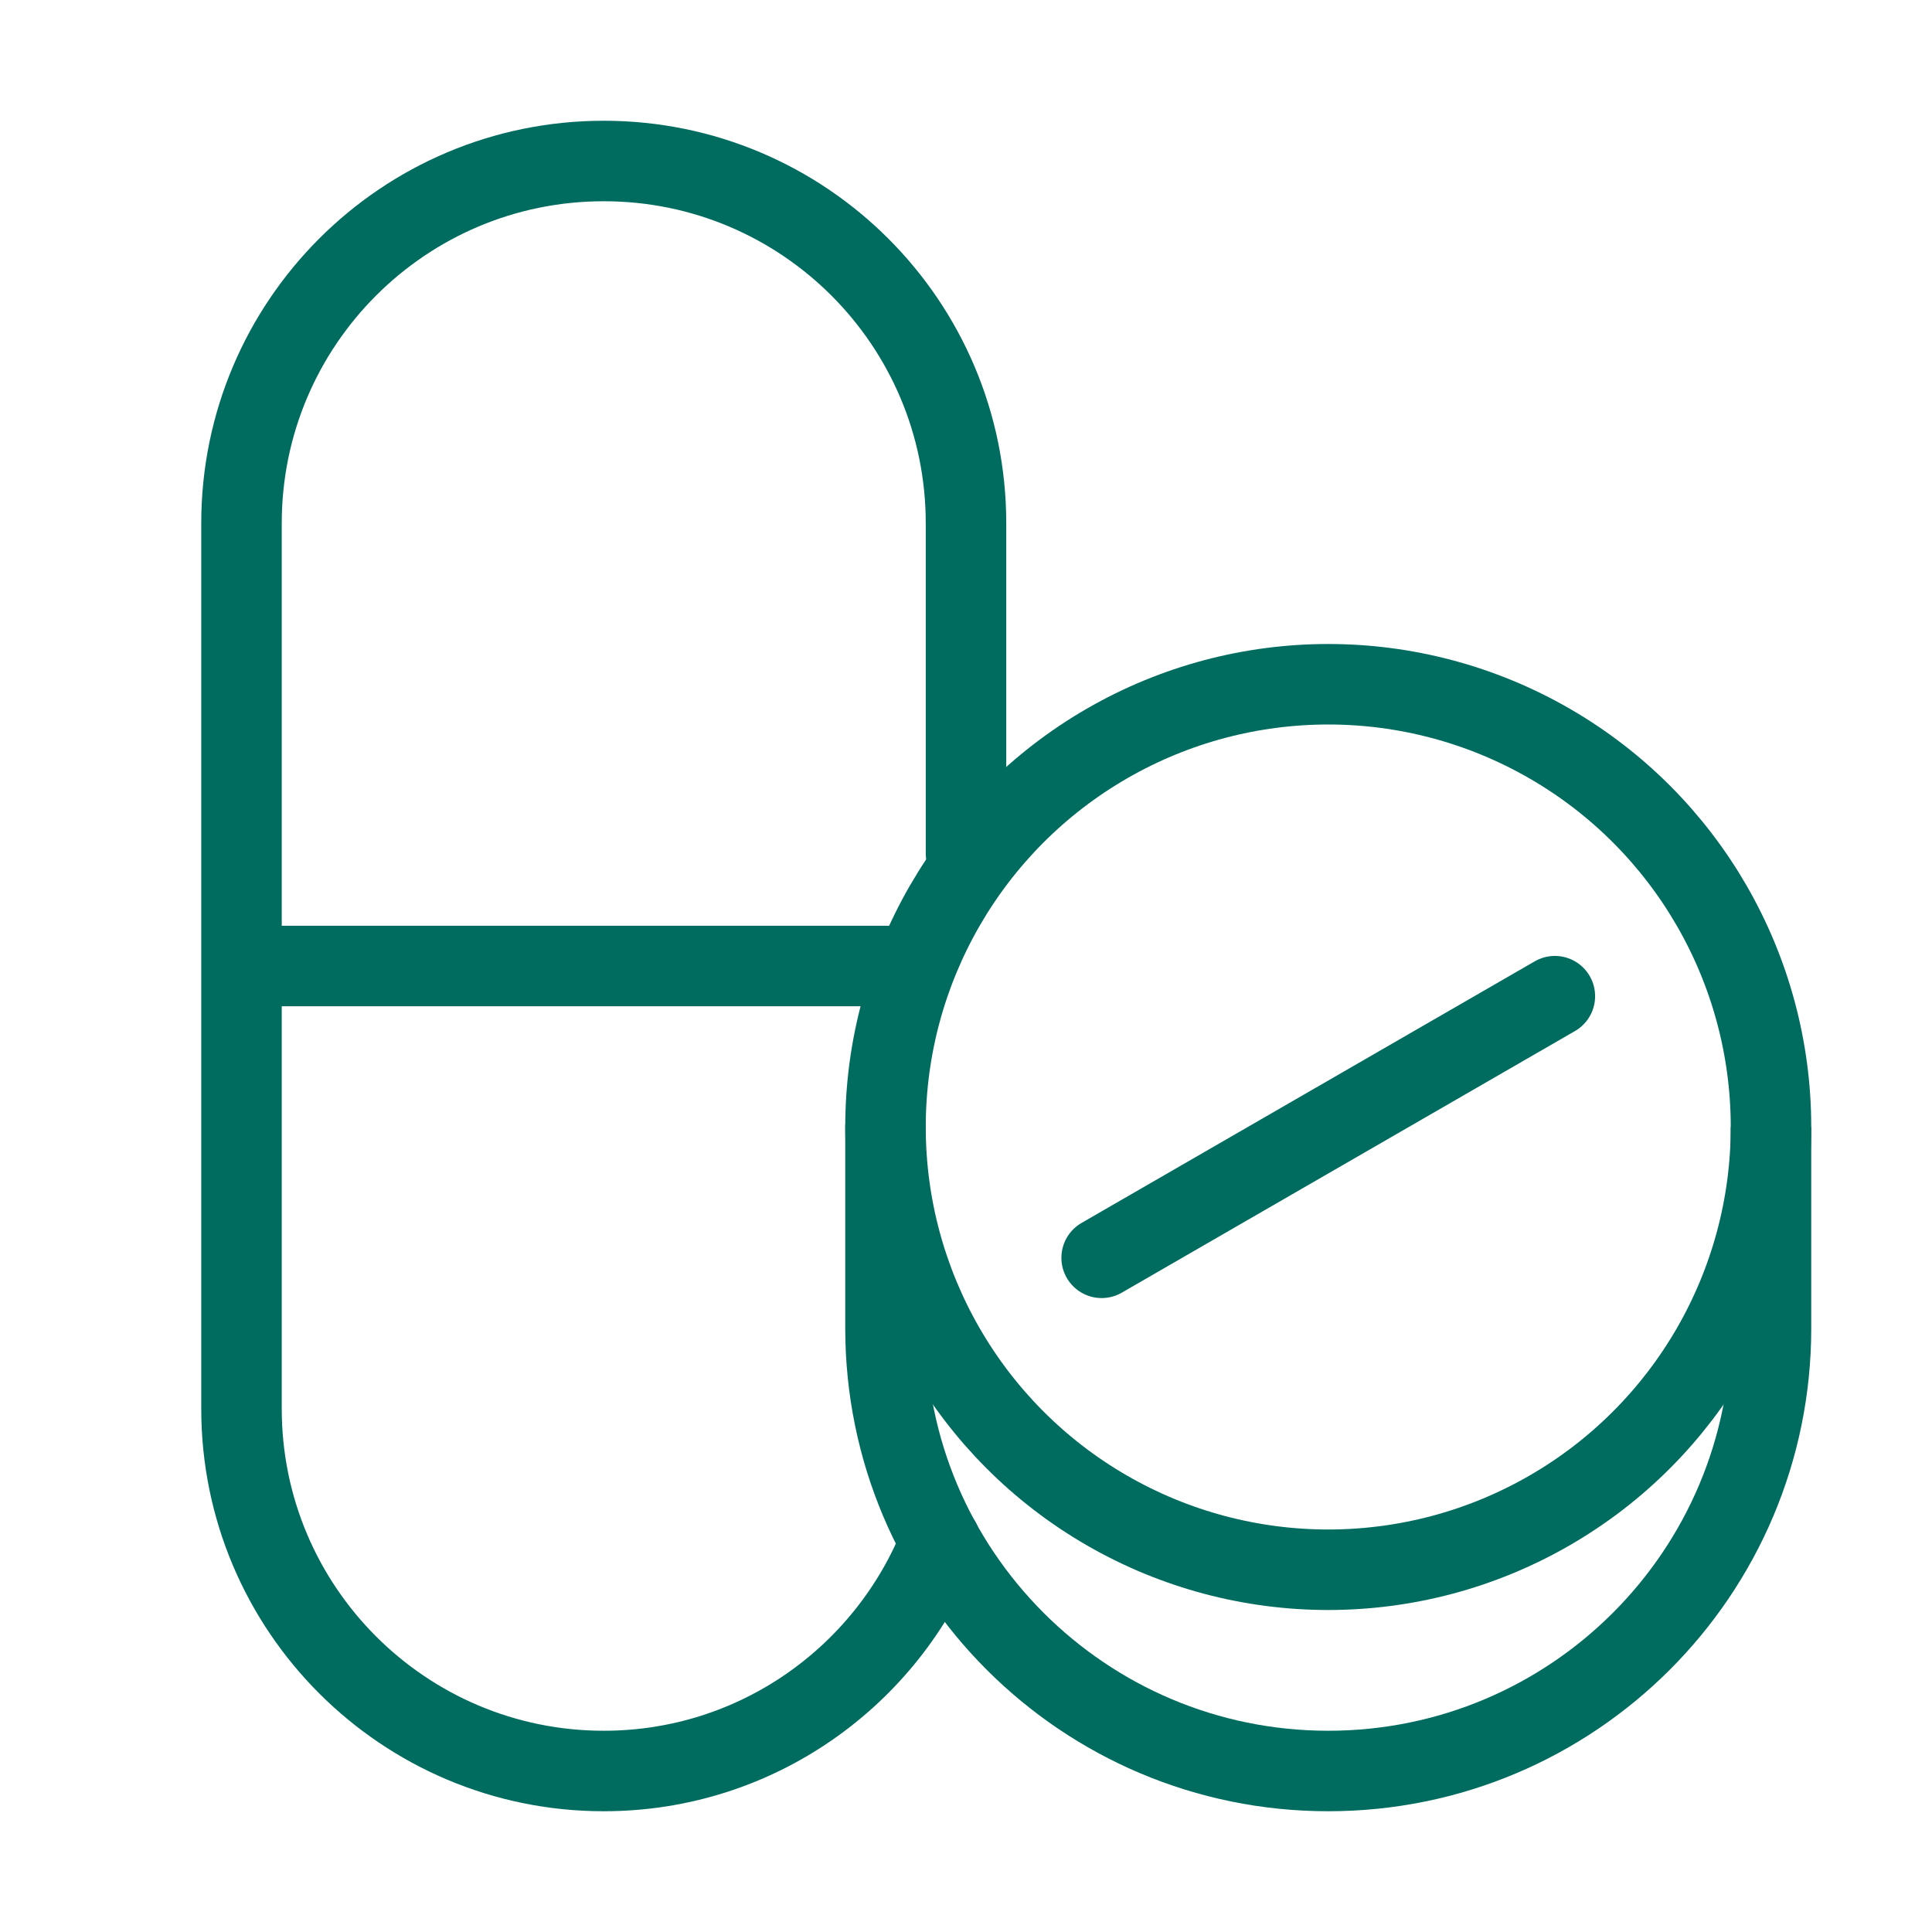 <?xml version="1.0" encoding="UTF-8"?><svg id="b" xmlns="http://www.w3.org/2000/svg" viewBox="0 0 96 96"><g id="c"><path d="M88,56v10c0,12.15-9.85,22-22,22s-22-9.85-22-22v-10.12" style="fill:none; stroke:#006c60; stroke-miterlimit:10; stroke-width:4px;"/><line x1="54.74" y1="62.5" x2="77.26" y2="49.5" style="fill:none; stroke:#006c60; stroke-linecap:round; stroke-linejoin:round; stroke-width:4px;"/><line x1="12" y1="48" x2="45.68" y2="48" style="fill:none; stroke:#006c60; stroke-miterlimit:10; stroke-width:4px;"/><path d="M48,42.41v-16.41c0-9.94-8.06-18-18-18h0c-9.94,0-18,8.06-18,18v44c0,9.94,8.06,18,18,18h0c7.6,0,14.09-4.72,16.73-11.39" style="fill:none; stroke:#006c60; stroke-linecap:round; stroke-linejoin:round; stroke-width:4px;"/><circle cx="66" cy="56" r="22" style="fill:none; stroke:#006c60; stroke-miterlimit:10; stroke-width:4px;"/><rect width="96" height="96" style="fill:none;"/></g></svg>